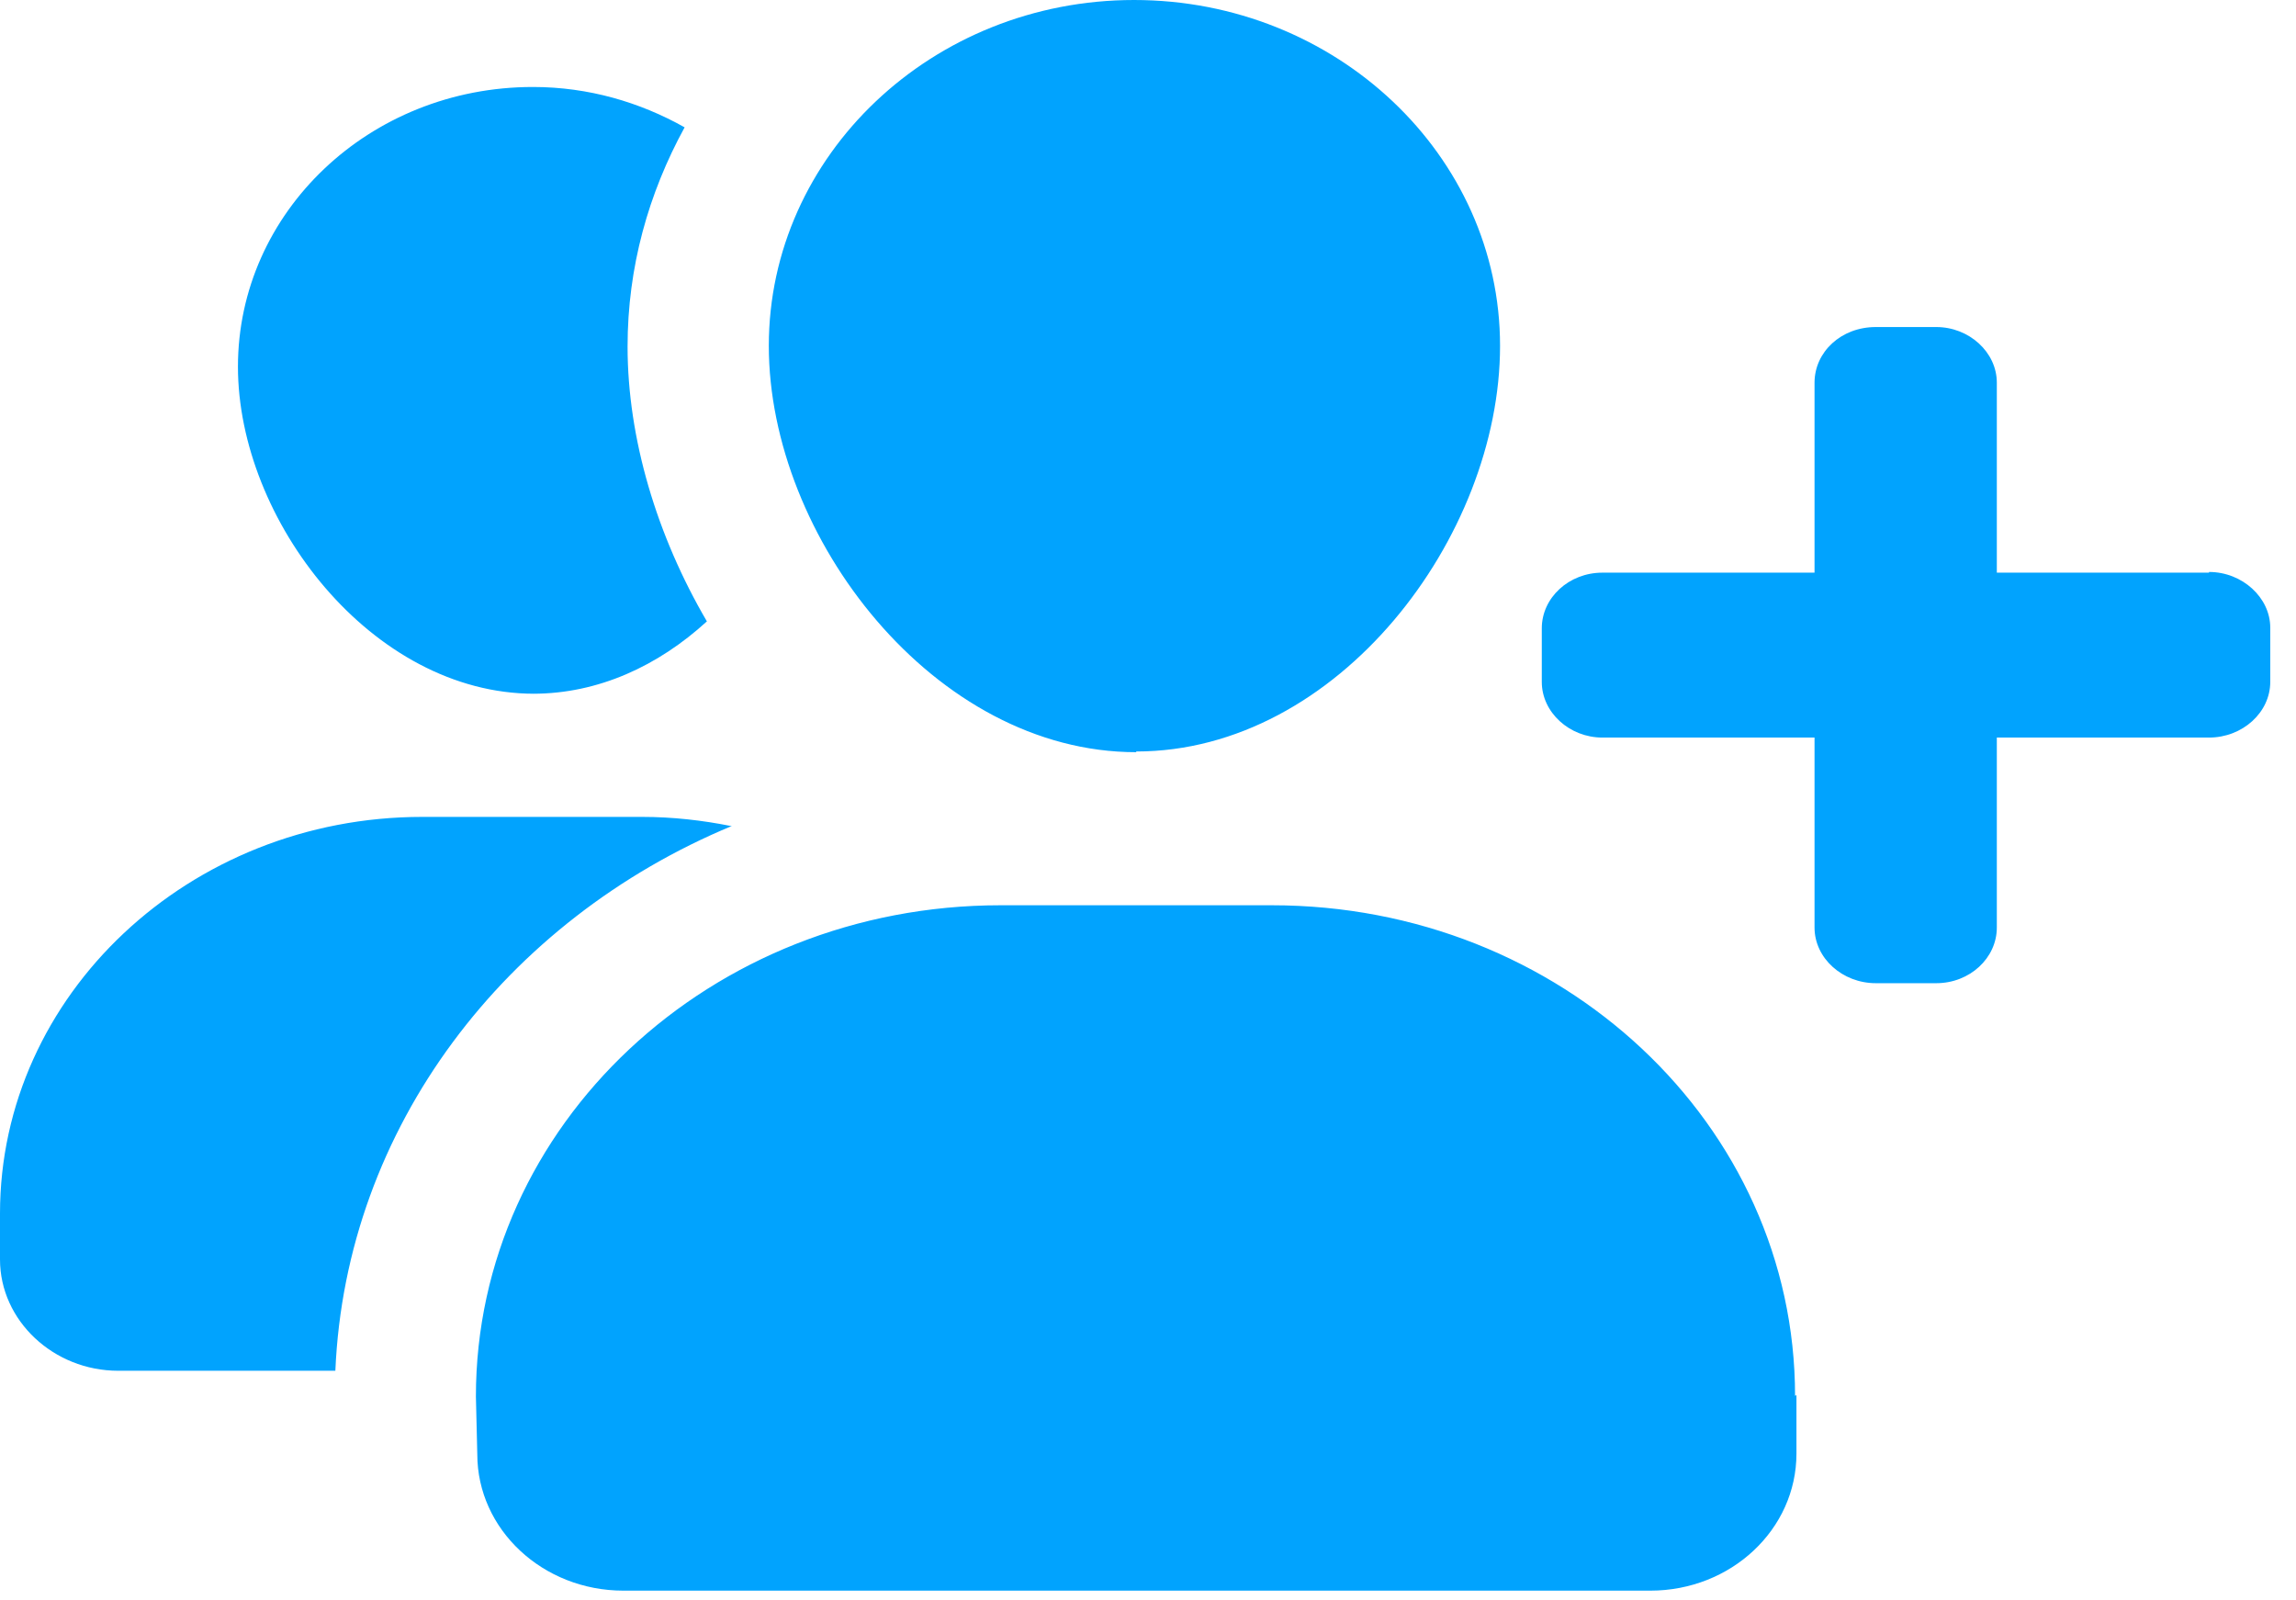 <svg xmlns="http://www.w3.org/2000/svg" width="33" height="23"><title>Group</title><desc>Created with Sketch.</desc><g fill="none"><g fill="#01A3FE"><g><path d="M7.66 9.97c.94 0 1.8-.4 2.5-1.04C9.44 7.7 9.02 6.3 9.02 4.98c0-1.14.3-2.2.82-3.15-.64-.36-1.38-.58-2.18-.58-2.35 0-4.24 1.8-4.24 4.02 0 2.2 1.92 4.7 4.26 4.7zM10.5 11.87c-.4-.08-.83-.13-1.27-.13H6.07C2.72 11.74 0 14.3 0 17.44v.66c0 .88.77 1.6 1.7 1.6h3.12c.15-3.5 2.45-6.48 5.7-7.83zM16.33 10.8c2.9 0 5.23-3.08 5.23-5.83C21.56 2.23 19.2 0 16.3 0c-2.9 0-5.25 2.23-5.25 4.97 0 2.75 2.38 5.84 5.28 5.84zM25.8 20.06c0-3.9-3.36-7.05-7.52-7.05h-3.9c-4.17 0-7.54 3.16-7.54 7.06l.02.83c0 1.08.94 1.96 2.1 1.96h14.76c1.16 0 2.1-.88 2.1-1.97v-.84zM31.75 8.23H28.7V5.5c0-.44-.4-.8-.87-.8h-.87c-.5 0-.88.36-.88.8v2.73h-3.05c-.48 0-.87.36-.87.8v.77c0 .44.4.8.87.8h3.05v2.73c0 .44.4.8.88.8h.87c.48 0 .87-.36.87-.8V10.6h3.05c.48 0 .88-.36.88-.8v-.78c0-.43-.4-.8-.88-.8z"/></g></g></g></svg>